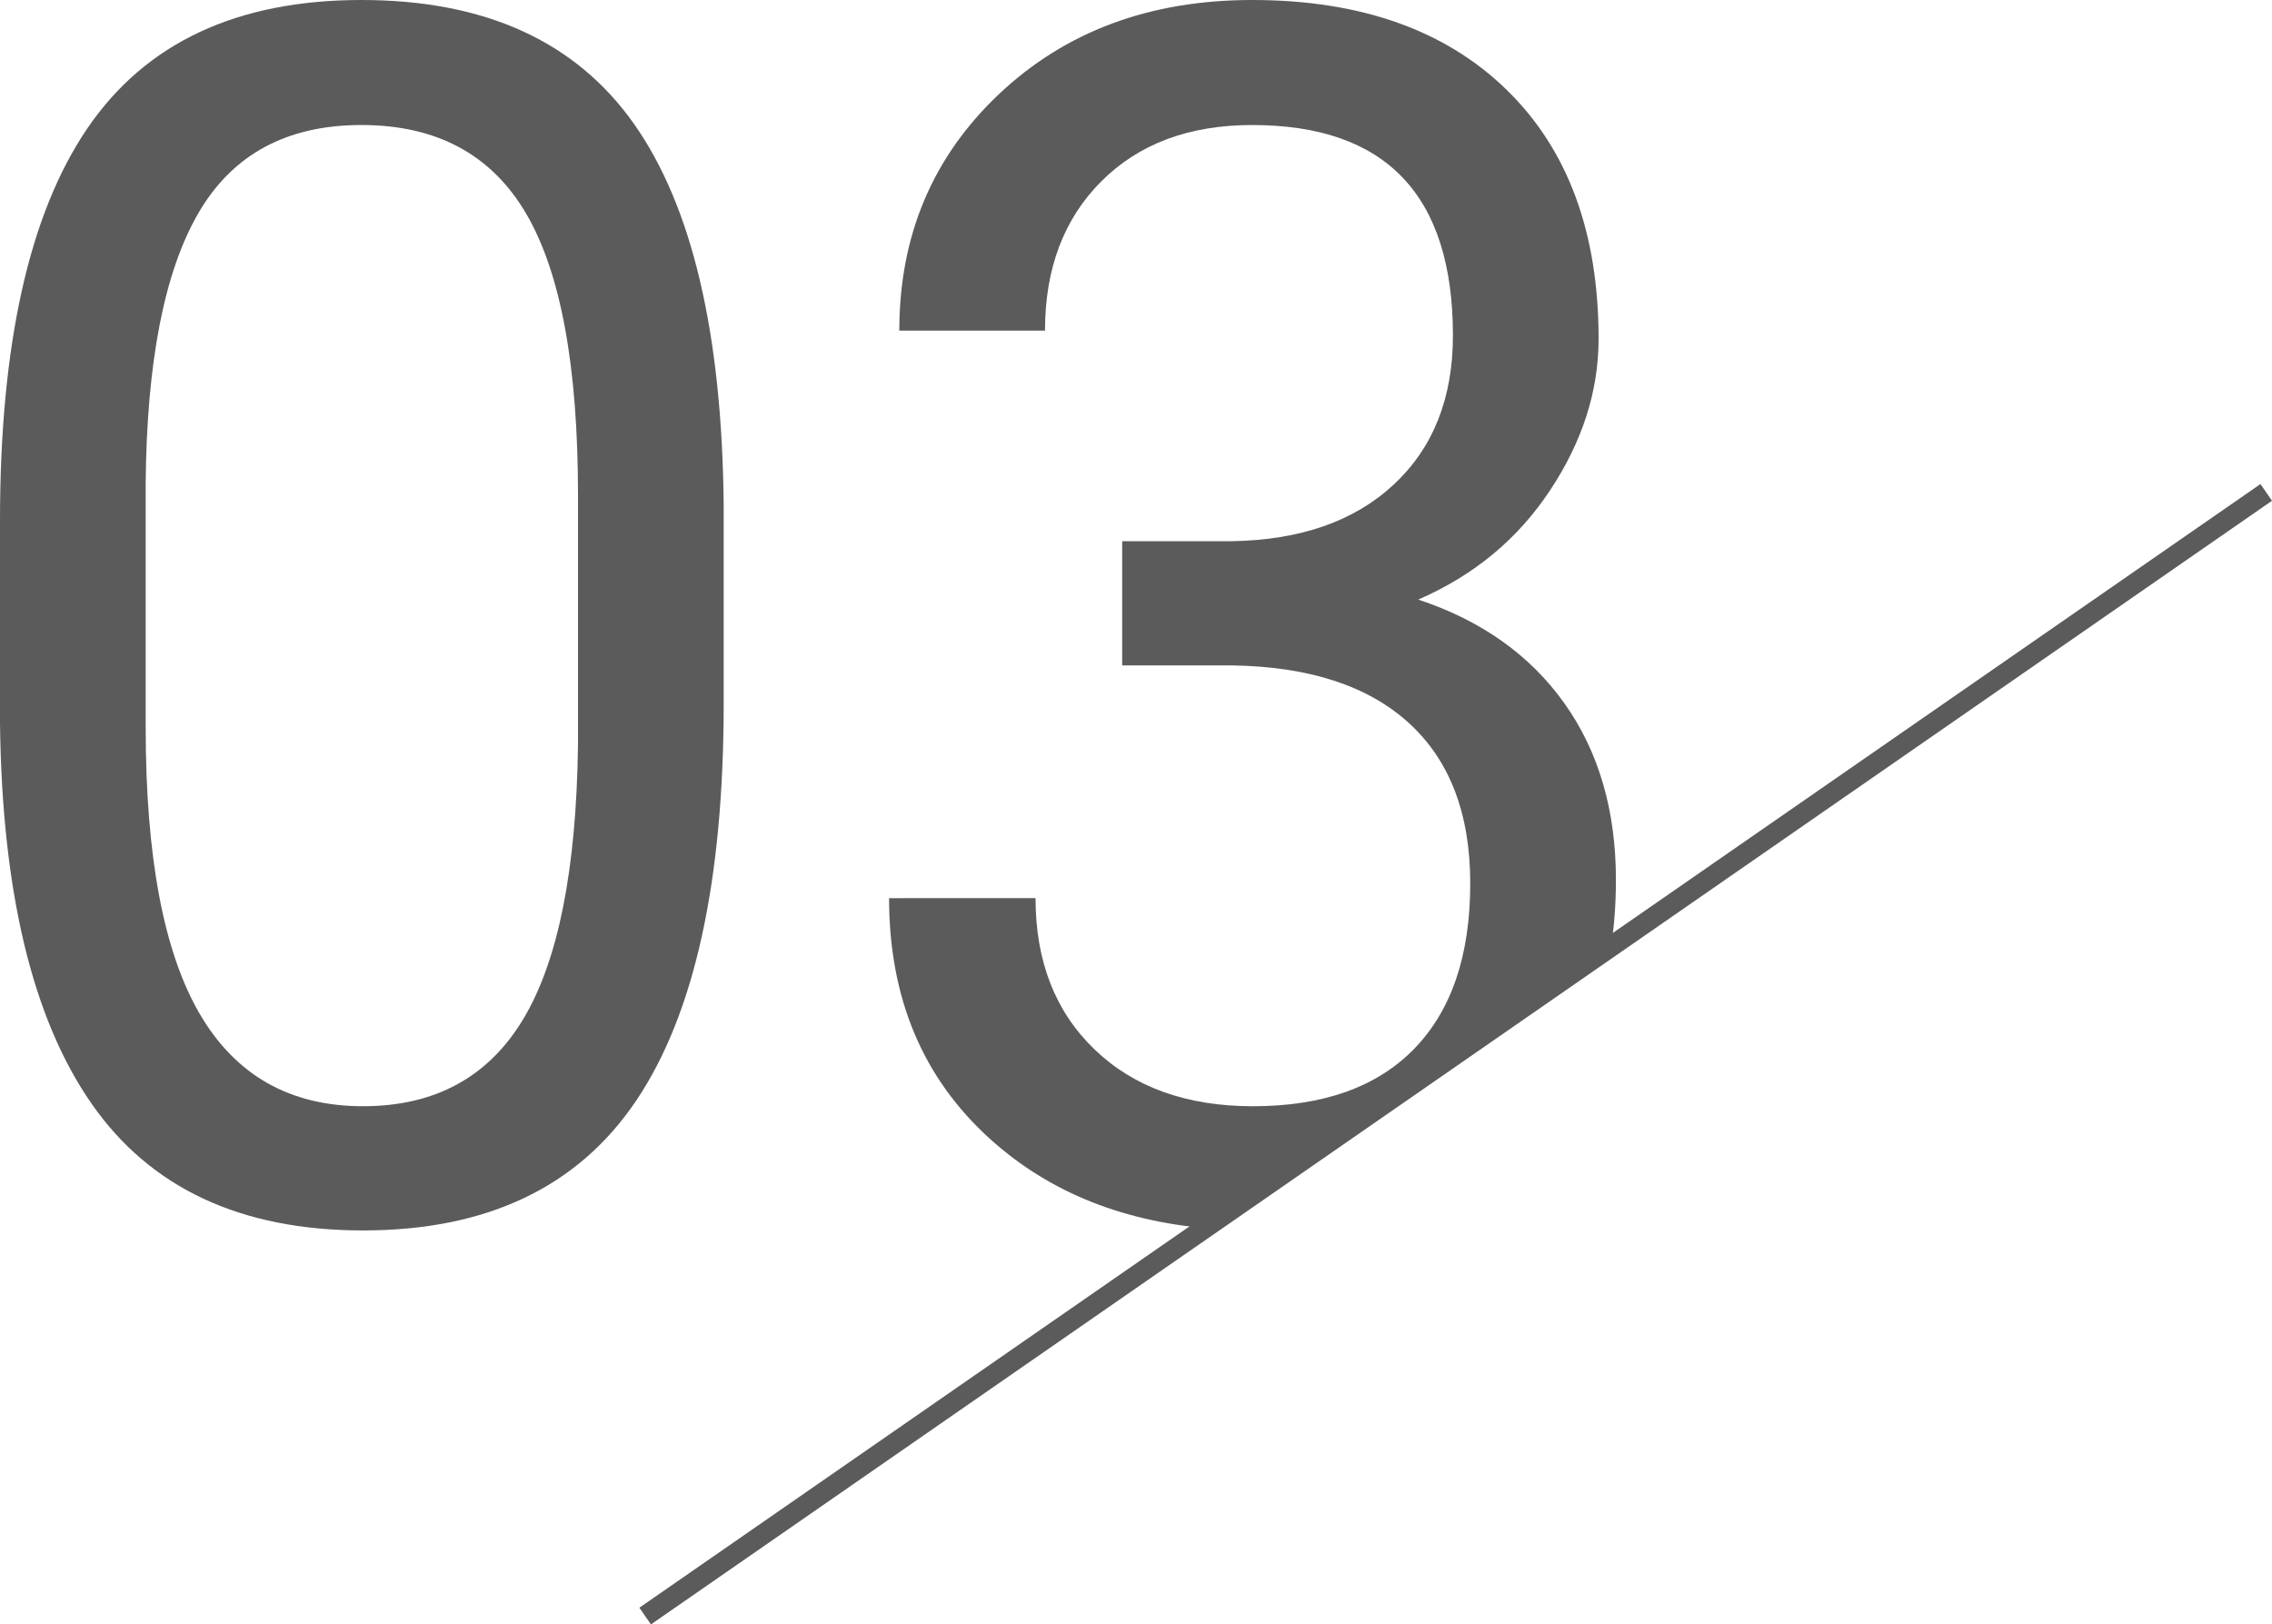 <?xml version="1.0" encoding="utf-8"?>
<!-- Generator: Adobe Illustrator 16.0.0, SVG Export Plug-In . SVG Version: 6.00 Build 0)  -->
<!DOCTYPE svg PUBLIC "-//W3C//DTD SVG 1.1//EN" "http://www.w3.org/Graphics/SVG/1.1/DTD/svg11.dtd">
<svg version="1.1" id="レイヤー_1" xmlns="http://www.w3.org/2000/svg" xmlns:xlink="http://www.w3.org/1999/xlink" x="0px"
	 y="0px" width="223.654px" height="159.91px" viewBox="0 0 223.654 159.91" enable-background="new 0 0 223.654 159.91"
	 xml:space="preserve">
<line fill="none" stroke="#5B5B5B" stroke-width="2" stroke-miterlimit="10" x1="63.508" y1="159.087" x2="223.085" y2="48.473"/>
<g>
	<path fill="none" d="M35.581,12.307c-7.339,0-12.688,2.888-16.046,8.663c-3.36,5.776-5.092,14.655-5.194,26.638v23.966
		c0,12.739,1.77,22.145,5.311,28.217c3.539,6.072,8.901,9.107,16.085,9.107c7.08,0,12.338-2.859,15.775-8.582
		c3.437-5.721,5.232-14.736,5.388-27.042V48.741c0-12.684-1.706-21.928-5.116-27.73C48.372,15.209,42.971,12.307,35.581,12.307z"/>
	<path fill="#5B5B5B" d="M62.636,108.332c5.736-8.527,8.604-21.563,8.604-39.106V49.794c-0.155-16.948-3.101-29.484-8.837-37.608
		C56.667,4.063,47.726,0,35.581,0C23.333,0,14.341,4.21,8.604,12.631C2.868,21.051,0,33.925,0,51.251v19.998
		c0.206,16.573,3.203,29.026,8.992,37.366c5.787,8.34,14.702,12.51,26.744,12.51C47.933,121.125,56.899,116.861,62.636,108.332z
		 M56.899,73.273c-0.155,12.306-1.951,21.322-5.388,27.042c-3.438,5.723-8.695,8.582-15.775,8.582
		c-7.184,0-12.546-3.035-16.085-9.107c-3.541-6.072-5.311-15.479-5.311-28.217V47.607c0.103-11.982,1.834-20.861,5.194-26.638
		c3.358-5.775,8.707-8.663,16.046-8.663c7.39,0,12.791,2.902,16.202,8.704c3.41,5.803,5.116,15.047,5.116,27.73V73.273z"/>
	<path fill="#5B5B5B" d="M159.07,86.632c0-6.854-1.693-12.657-5.078-17.407c-3.385-4.749-8.178-8.15-14.38-10.202
		c5.478-2.374,9.807-5.963,12.984-10.769c3.179-4.803,4.768-9.769,4.768-14.897c0-10.471-3.022-18.648-9.069-24.532
		C142.248,2.942,133.901,0,123.256,0c-10.077,0-18.386,3.091-24.923,9.271c-6.538,6.181-9.806,13.939-9.806,23.277h14.341
		c0-6.099,1.848-10.997,5.543-14.695c3.694-3.696,8.644-5.546,14.845-5.546c13.179,0,19.768,6.91,19.768,20.728
		c0,6.153-1.938,11.039-5.814,14.654c-3.876,3.617-9.199,5.479-15.969,5.587h-10.775v12.226h10.775
		c7.597,0.108,13.411,1.997,17.442,5.668c4.03,3.671,6.046,8.934,6.046,15.788c0,7.072-1.835,12.496-5.504,16.273
		c-3.67,3.779-8.967,5.668-15.892,5.668c-6.512,0-11.705-1.861-15.581-5.586s-5.814-8.689-5.814-14.898H87.52
		c0,9.826,3.319,17.732,9.961,23.723c5.906,5.33,13.386,8.273,22.42,8.863l38.517-26.697
		C158.849,91.888,159.07,89.333,159.07,86.632z"/>
</g>
</svg>
